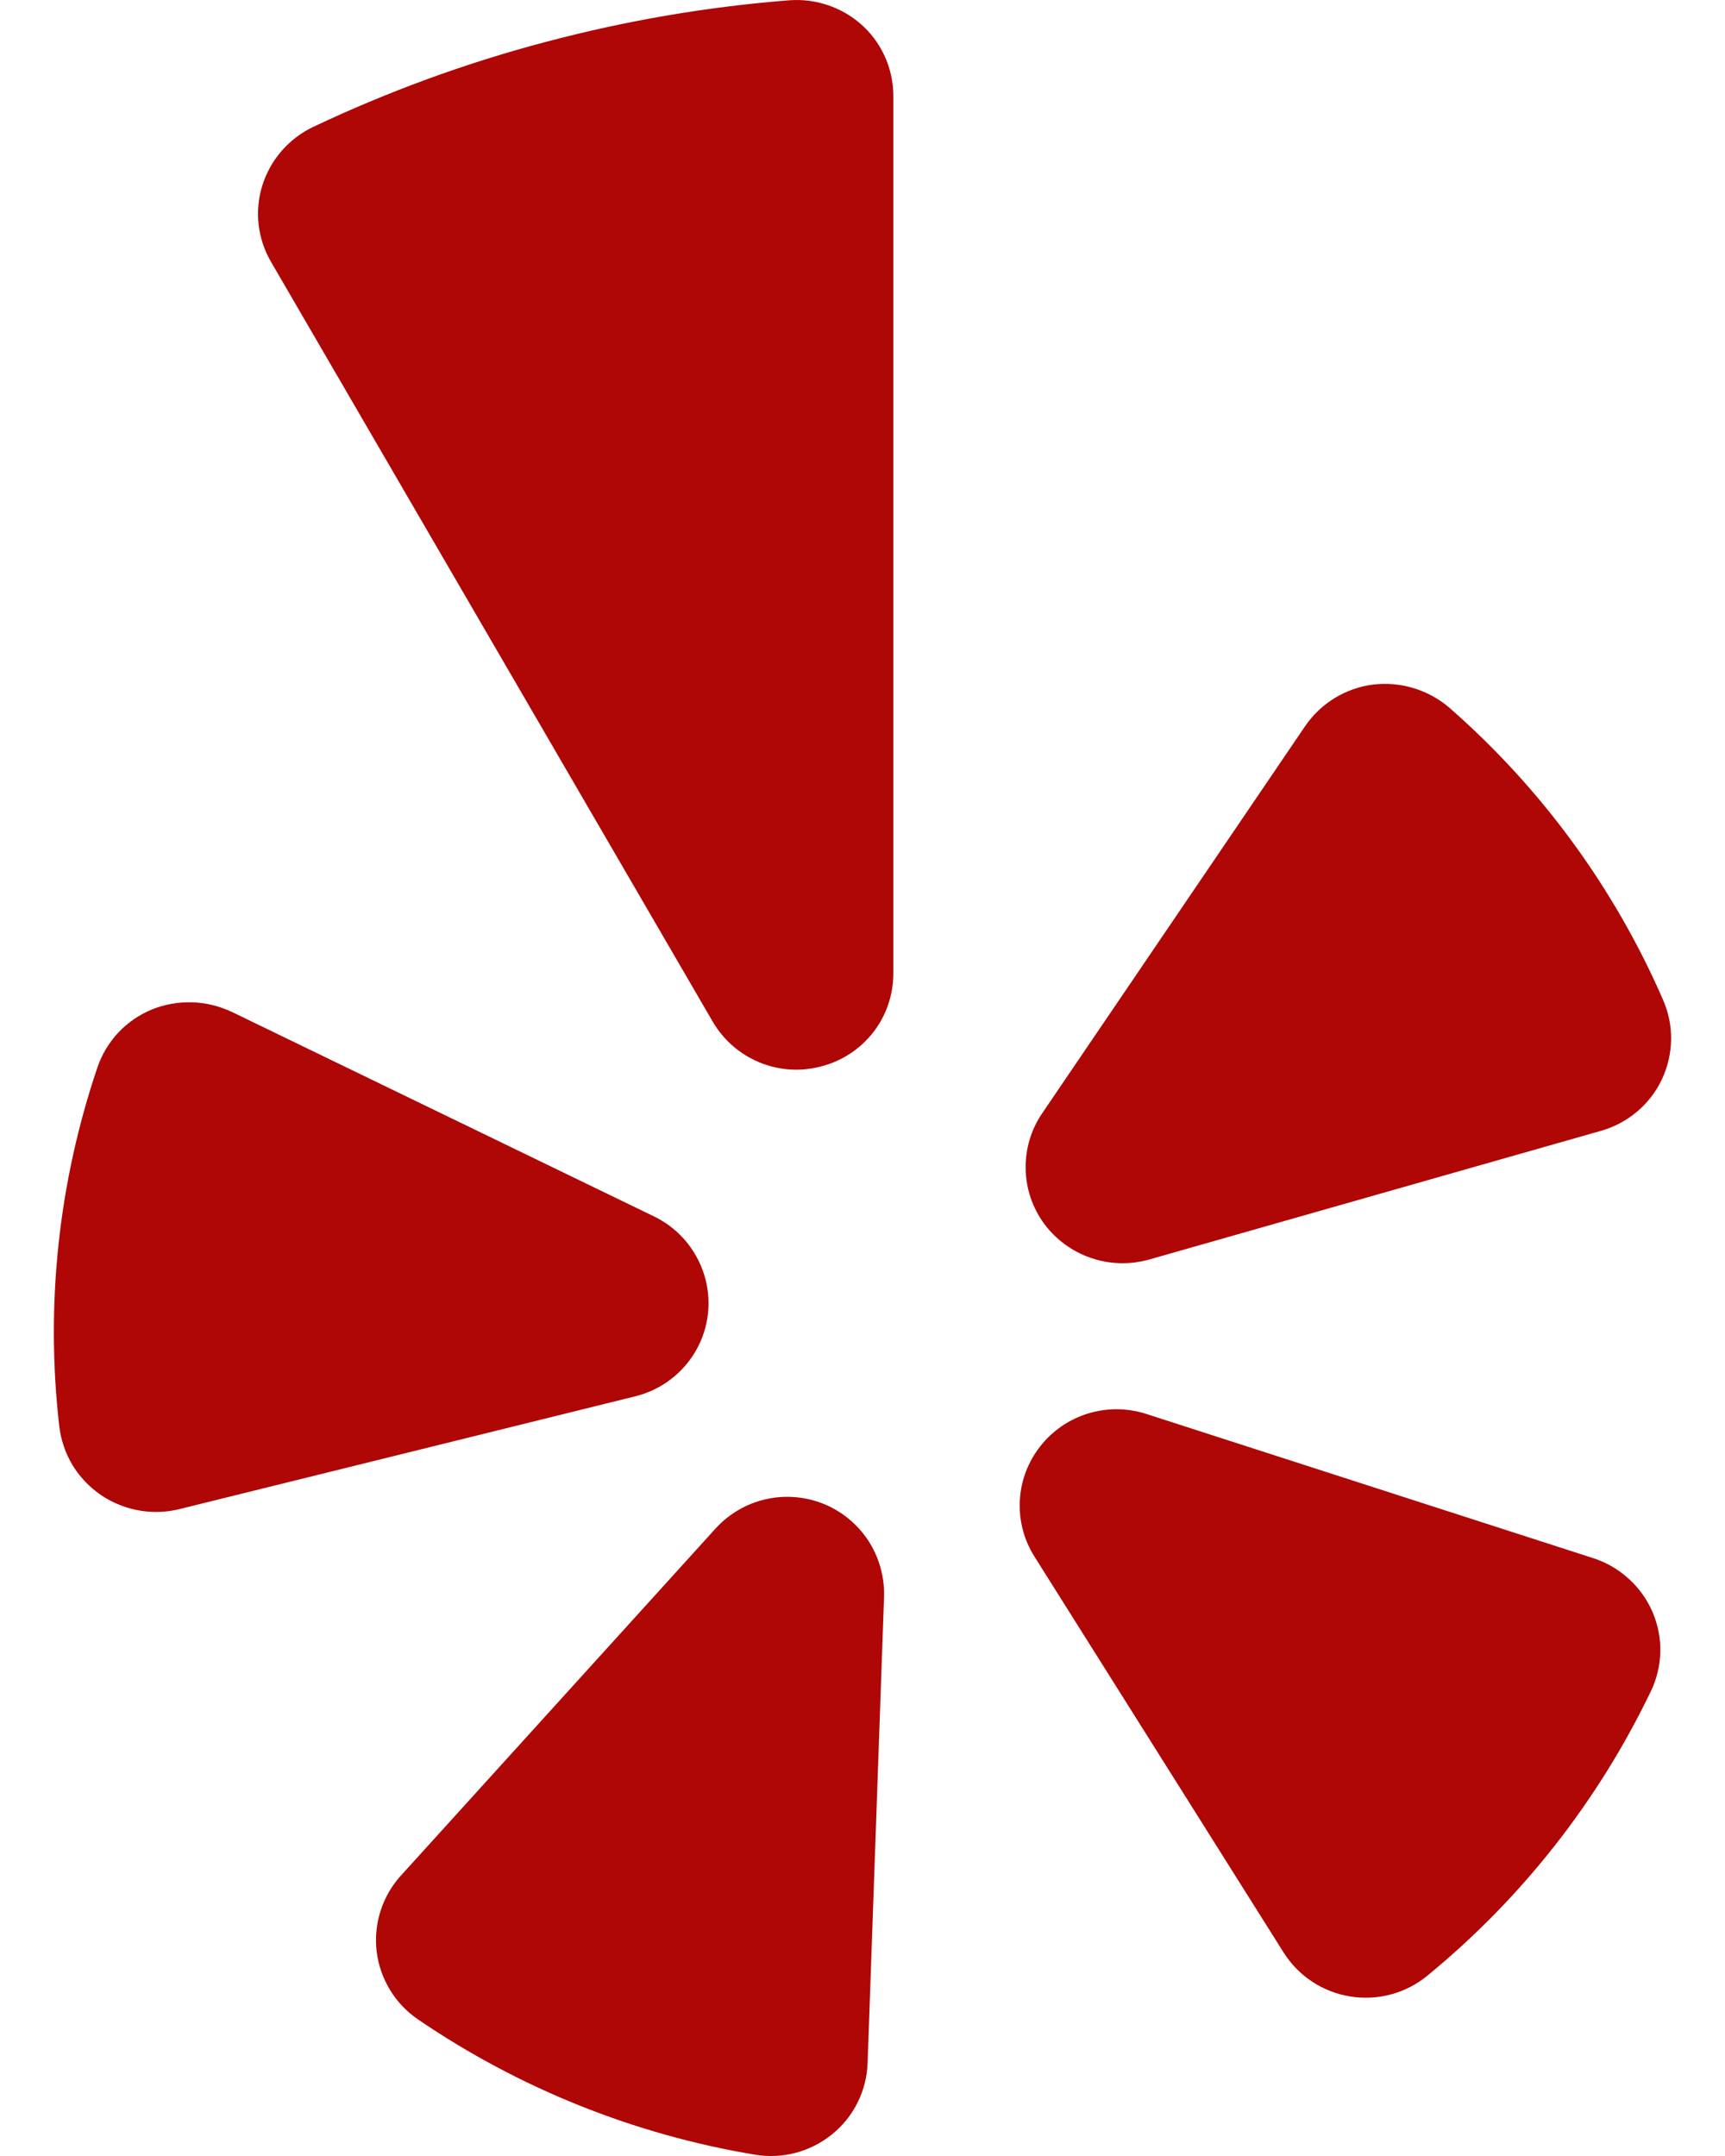 <svg width="24" height="30" viewBox="0 0 24 30" fill="none" xmlns="http://www.w3.org/2000/svg">
<path fill-rule="evenodd" clip-rule="evenodd" d="M3.225 14.08L9.101 16.927C9.349 17.047 9.553 17.241 9.687 17.481C9.821 17.721 9.879 17.996 9.851 18.27C9.822 18.544 9.71 18.802 9.528 19.009C9.347 19.217 9.106 19.363 8.839 19.429L2.491 21C2.211 21.068 1.916 21.045 1.649 20.934C1.382 20.824 1.158 20.631 1.008 20.385C0.91 20.221 0.848 20.038 0.825 19.849C0.631 18.165 0.812 16.459 1.355 14.854C1.416 14.673 1.516 14.508 1.646 14.368C1.777 14.229 1.936 14.12 2.112 14.047C2.29 13.975 2.48 13.941 2.671 13.947C2.862 13.952 3.05 13.998 3.223 14.08M5.577 26.099L9.953 21.272C10.138 21.067 10.382 20.924 10.651 20.862C10.921 20.8 11.202 20.823 11.459 20.926C11.713 21.029 11.93 21.208 12.081 21.438C12.231 21.668 12.307 21.939 12.3 22.214L12.071 28.707C12.064 28.898 12.017 29.086 11.931 29.257C11.846 29.428 11.725 29.578 11.576 29.699C11.427 29.819 11.254 29.907 11.069 29.956C10.883 30.005 10.689 30.013 10.5 29.981C8.82 29.701 7.222 29.058 5.815 28.099C5.657 27.991 5.524 27.851 5.425 27.687C5.326 27.524 5.263 27.341 5.24 27.151C5.218 26.962 5.237 26.77 5.295 26.588C5.353 26.407 5.449 26.24 5.577 26.099ZM15.95 19.675L22.169 21.682C22.351 21.741 22.518 21.838 22.659 21.967C22.801 22.095 22.914 22.252 22.99 22.427C23.066 22.602 23.104 22.791 23.1 22.982C23.096 23.173 23.052 23.36 22.969 23.532C22.234 25.063 21.173 26.413 19.86 27.49C19.712 27.612 19.539 27.701 19.354 27.751C19.169 27.801 18.975 27.811 18.786 27.78C18.597 27.75 18.416 27.68 18.256 27.574C18.096 27.468 17.96 27.329 17.858 27.167L14.391 21.657C14.245 21.425 14.174 21.153 14.189 20.878C14.203 20.604 14.303 20.341 14.473 20.125C14.643 19.908 14.876 19.748 15.14 19.668C15.405 19.587 15.687 19.59 15.95 19.675ZM22.274 15.735L15.988 17.526C15.722 17.601 15.44 17.594 15.179 17.504C14.918 17.415 14.69 17.248 14.526 17.026C14.364 16.804 14.274 16.538 14.27 16.263C14.265 15.988 14.345 15.718 14.5 15.491L18.157 10.106C18.265 9.948 18.404 9.815 18.567 9.715C18.73 9.615 18.912 9.55 19.101 9.526C19.291 9.503 19.483 9.519 19.666 9.575C19.849 9.63 20.019 9.723 20.164 9.847C21.443 10.965 22.459 12.353 23.137 13.91C23.214 14.085 23.253 14.275 23.25 14.466C23.247 14.658 23.203 14.846 23.122 15.019C23.04 15.192 22.922 15.346 22.775 15.469C22.629 15.592 22.458 15.683 22.274 15.735ZM7.586 0.585C6.475 0.879 5.394 1.275 4.355 1.767C4.188 1.847 4.039 1.961 3.918 2.1C3.797 2.24 3.706 2.403 3.65 2.58C3.595 2.756 3.578 2.941 3.598 3.124C3.619 3.308 3.678 3.484 3.771 3.644L9.915 14.214C10.064 14.47 10.293 14.67 10.567 14.783C10.841 14.896 11.144 14.915 11.43 14.837C11.716 14.763 11.97 14.596 12.151 14.362C12.332 14.128 12.429 13.841 12.429 13.545V1.34C12.43 1.061 12.343 0.789 12.182 0.562C12.02 0.335 11.791 0.165 11.527 0.075C11.352 0.014 11.166 -0.01 10.981 0.004C9.834 0.094 8.699 0.289 7.588 0.585" fill="#AF0606"/>
</svg>
